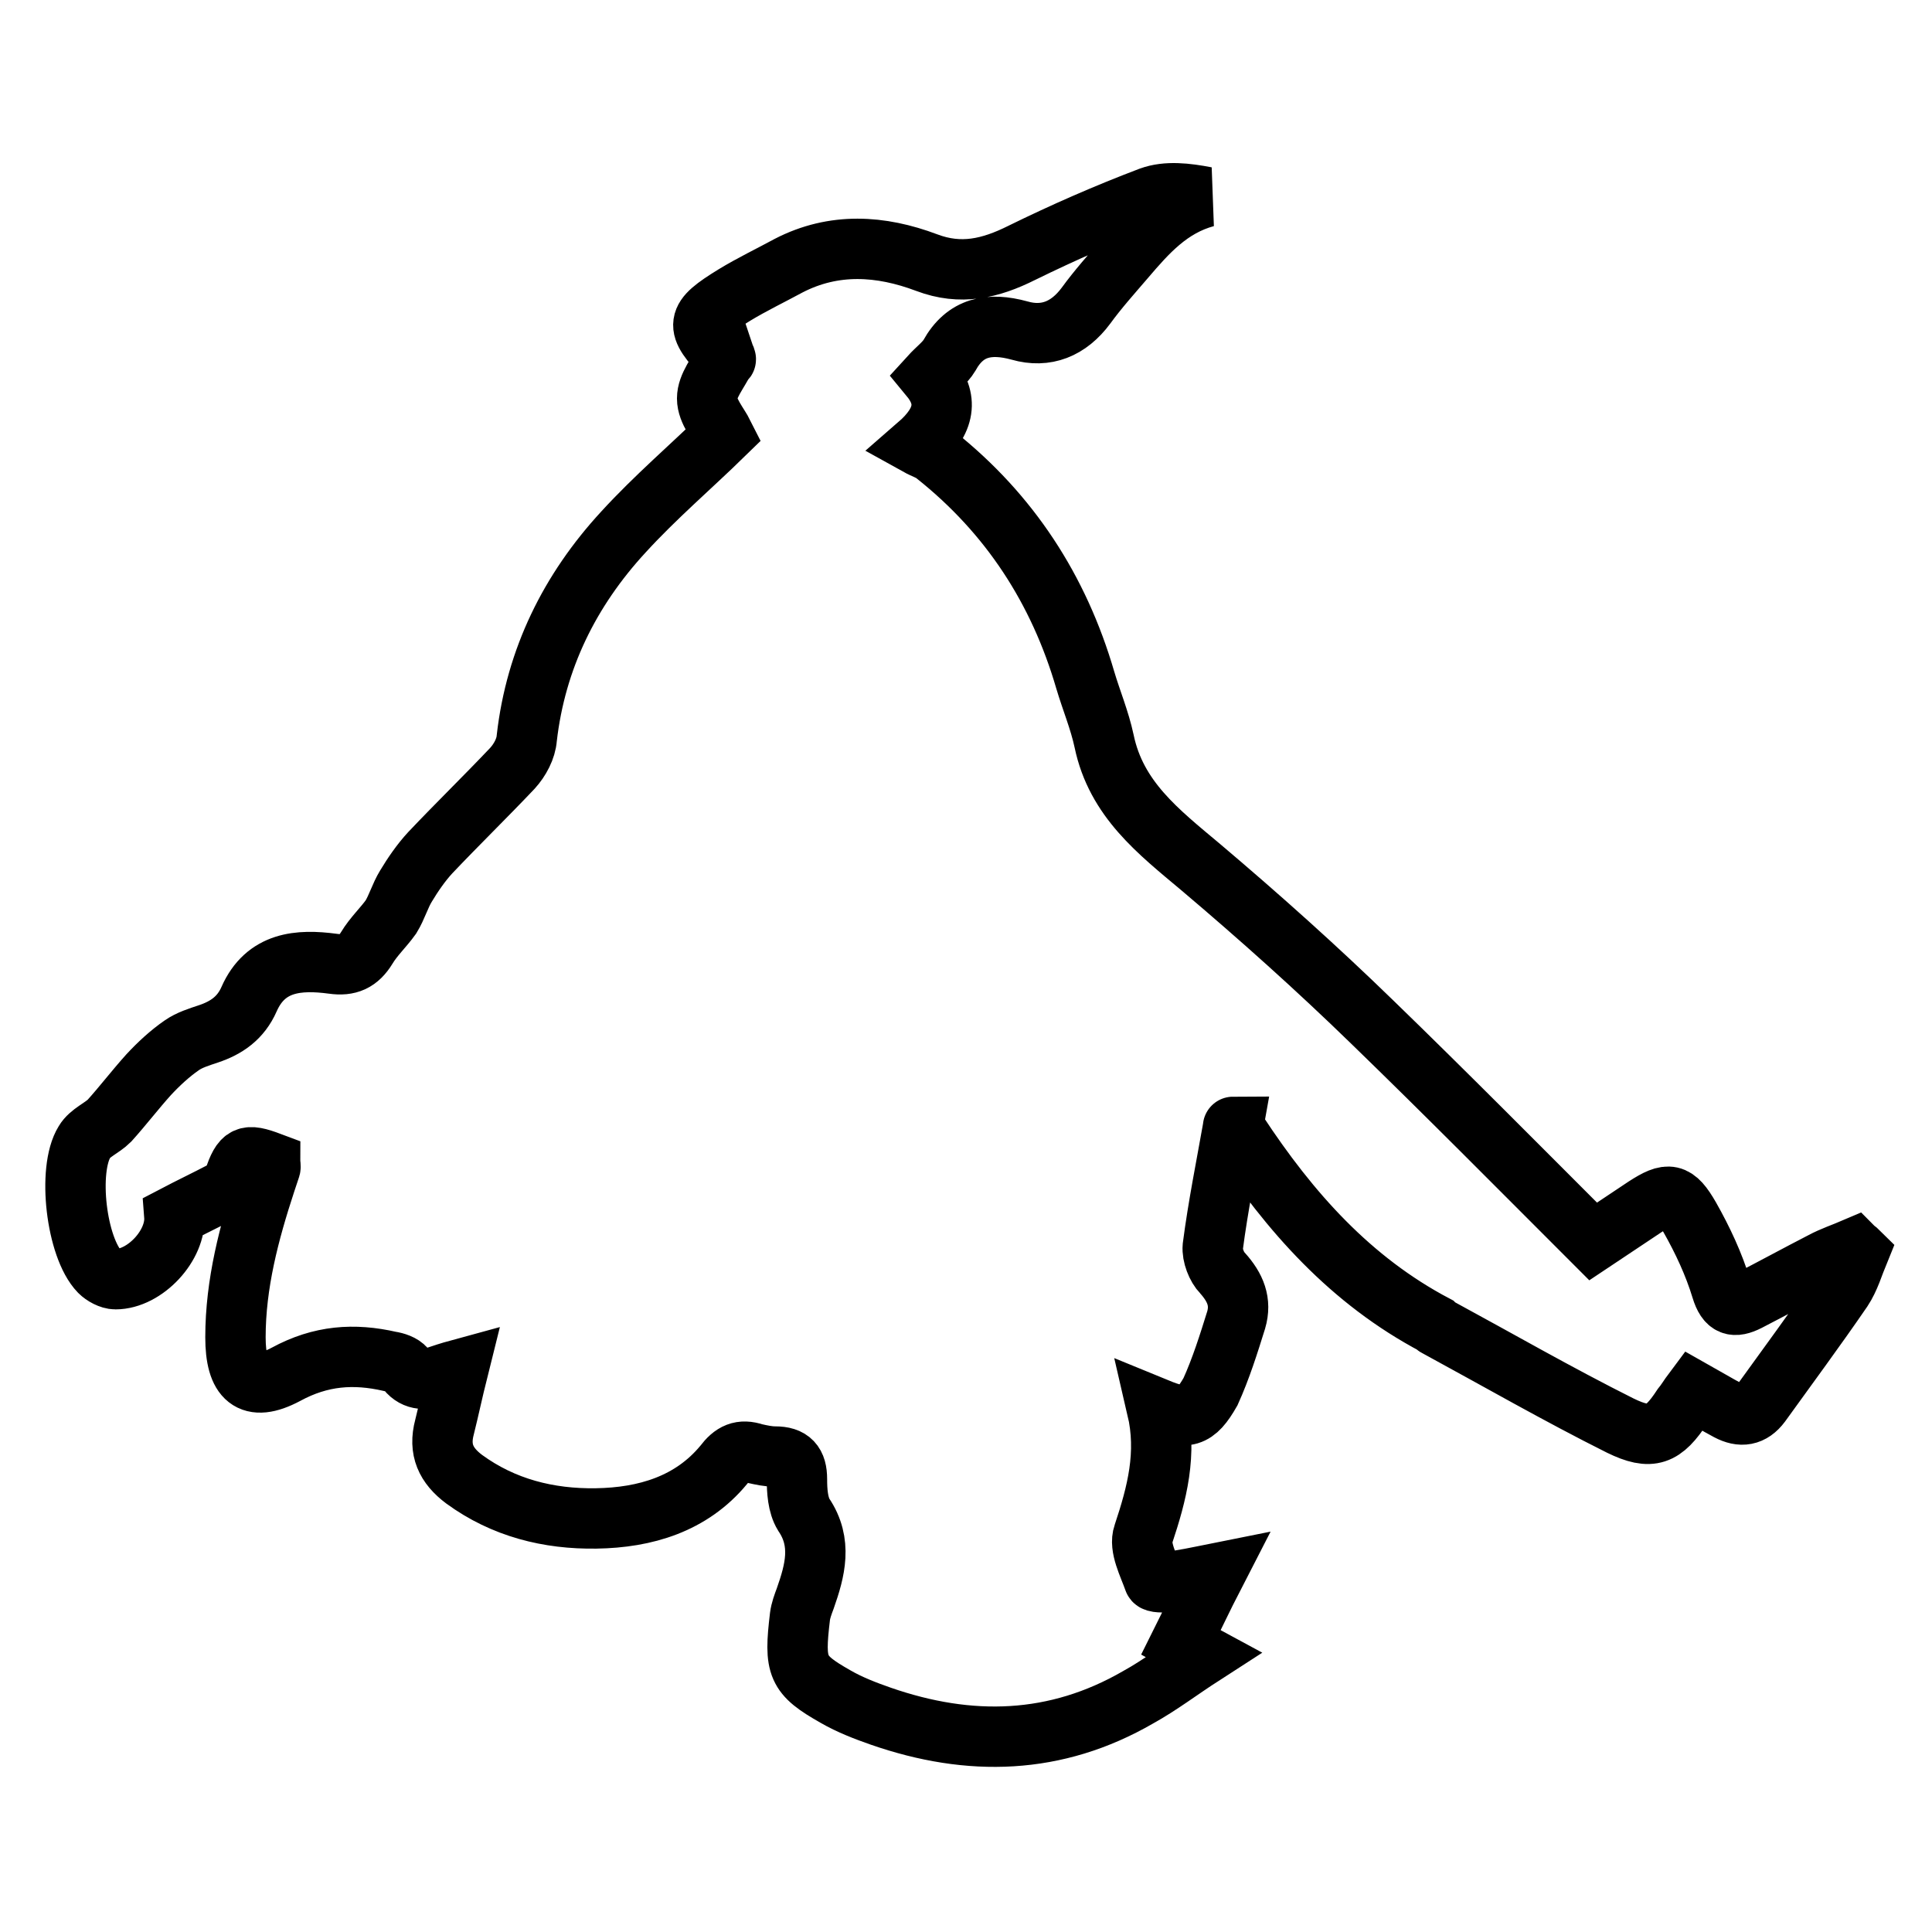 <?xml version="1.0" encoding="utf-8"?>
<!-- Svg Vector Icons : http://www.onlinewebfonts.com/icon -->
<!DOCTYPE svg PUBLIC "-//W3C//DTD SVG 1.1//EN" "http://www.w3.org/Graphics/SVG/1.1/DTD/svg11.dtd">
<svg version="1.1" xmlns="http://www.w3.org/2000/svg" xmlns:xlink="http://www.w3.org/1999/xlink" x="0px" y="0px" viewBox="0 0 256 256" enable-background="new 0 0 256 256" xml:space="preserve">
<g><g><path stroke-width="8" fill-opacity="0" stroke="#000000"  d="M153.3,186.6c1.4,6,0,11.3-1.8,16.7c-0.6,1.7,0.7,4.1,1.4,6.1c0.1,0.3,1.3,0.3,1.9,0.2c1.9-0.2,3.7-0.6,6.2-1.1c-1.7,3.3-3,6.1-4.5,9.1c0.9,0.5,1.6,1,2.9,1.7c-3.1,2-5.7,4-8.6,5.6c-10.9,6.3-22.3,6.6-34.1,2.5c-2-0.7-4.1-1.5-6-2.6c-5.1-2.9-5.5-3.9-4.7-10.6c0.1-0.8,0.4-1.6,0.7-2.4c1.3-3.7,2.3-7.4-0.2-11.1c-0.8-1.3-0.9-3.2-0.9-4.7c0-2.1-0.8-3-2.9-3c-0.9,0-1.8-0.2-2.7-0.4c-1.8-0.6-2.9-0.1-4.1,1.5c-4.3,5.2-10.4,7-16.9,7.1c-6.3,0.1-12.3-1.4-17.5-5.2c-2.4-1.8-3.4-3.9-2.6-6.9c0.6-2.4,1.1-4.8,1.8-7.6c-1.1,0.3-2,0.6-2.9,0.9c-1.6,0.5-3,0.5-4.1-1.1c-0.4-0.5-1.3-0.8-2-0.9c-4.8-1.1-9.2-0.8-13.8,1.7c-4.7,2.5-6.7,0.6-6.7-4.9c0-7.1,1.8-13.9,4-20.6c0.2-0.6,0.4-1.2,0.6-1.8c0.1-0.2,0-0.5,0-0.8c-3.2-1.2-3.7-0.9-4.8,2.2c-0.2,0.7-0.9,1.3-1.6,1.7c-2.1,1.1-4.2,2.1-6.3,3.2c0.3,3.9-3.9,8.4-7.8,8.4c-0.7,0-1.6-0.5-2.1-1c-3.1-3.2-4.3-13.5-2-17.2c0.7-1.2,2.3-1.8,3.3-2.8c1.8-2,3.4-4.1,5.2-6.1c1.3-1.4,2.8-2.8,4.4-3.9c1-0.7,2.3-1.1,3.5-1.5c2.4-0.8,4.3-2.1,5.4-4.6c2.2-5,6.6-5.3,11.1-4.7c2.1,0.3,3.4-0.3,4.5-2.1c0.9-1.5,2.2-2.7,3.2-4.1c0.8-1.3,1.2-2.8,2-4.1c0.9-1.5,2-3.1,3.2-4.4c3.6-3.8,7.3-7.4,10.9-11.2c1-1.1,1.8-2.6,1.9-4c1.2-10.5,5.7-19.6,12.8-27.3c4.2-4.6,9-8.7,13.3-12.9c-0.7-1.4-2.2-3.1-2.2-4.8s1.4-3.3,2.4-5.3c0.1,0.3,0.1,0,0-0.1c-4.1-4.3-4-5.1,1.2-8.3c2.3-1.4,4.8-2.6,7.2-3.9c6-3.1,12.2-2.7,18.3-0.4c4.5,1.7,8.4,0.8,12.6-1.3c5.5-2.7,11.2-5.2,17-7.4c2.2-0.8,4.8-0.5,7.4,0c-4.8,1.3-7.8,4.7-10.7,8.1c-1.8,2.1-3.6,4.1-5.2,6.3c-2.3,3.1-5.3,4.3-8.8,3.3c-4-1.1-7.2-0.5-9.3,3.3c-0.6,1-1.6,1.7-2.6,2.8c2.4,2.9,2.2,5.8-1.6,9.1c0.9,0.5,1.7,0.7,2.4,1.3c9.8,7.8,16.3,17.8,19.8,29.8c0.8,2.7,1.9,5.3,2.5,8.1c1.6,7.7,7.2,12,12.8,16.7c7.8,6.6,15.4,13.4,22.7,20.5c9.8,9.5,19.4,19.2,29.3,29.1c2.1-1.4,4.5-3,6.9-4.6c3.1-2,4-1.9,5.9,1.4c1.7,3,3.2,6.2,4.2,9.5c0.7,2.3,1.7,2.5,3.5,1.6c3.3-1.7,6.6-3.5,9.9-5.2c1.3-0.7,2.8-1.2,4.2-1.8c0.2,0.2,0.4,0.3,0.6,0.5c-0.7,1.7-1.2,3.5-2.2,5c-3.5,5.1-7.2,10.1-10.8,15.1c-1.2,1.6-2.6,1.8-4.3,0.9c-1.5-0.8-3-1.7-4.6-2.6c-0.6,0.8-1,1.5-1.5,2.1c-2.5,3.8-4.1,4.5-8.2,2.5c-8.2-4.1-16.2-8.7-24.3-13.1c-0.1,0-0.1-0.1-0.2-0.2c-11.2-5.9-19.3-15-26.2-25.5c-0.3-0.4-0.7-0.8-0.6-0.8c-0.9,5.1-2,10.5-2.7,15.9c-0.1,1.1,0.5,2.7,1.3,3.5c1.7,1.9,2.5,3.8,1.8,6.2c-1,3.2-2,6.4-3.4,9.5C158.4,187.9,157.2,188.2,153.3,186.6z"/></g></g>
</svg>